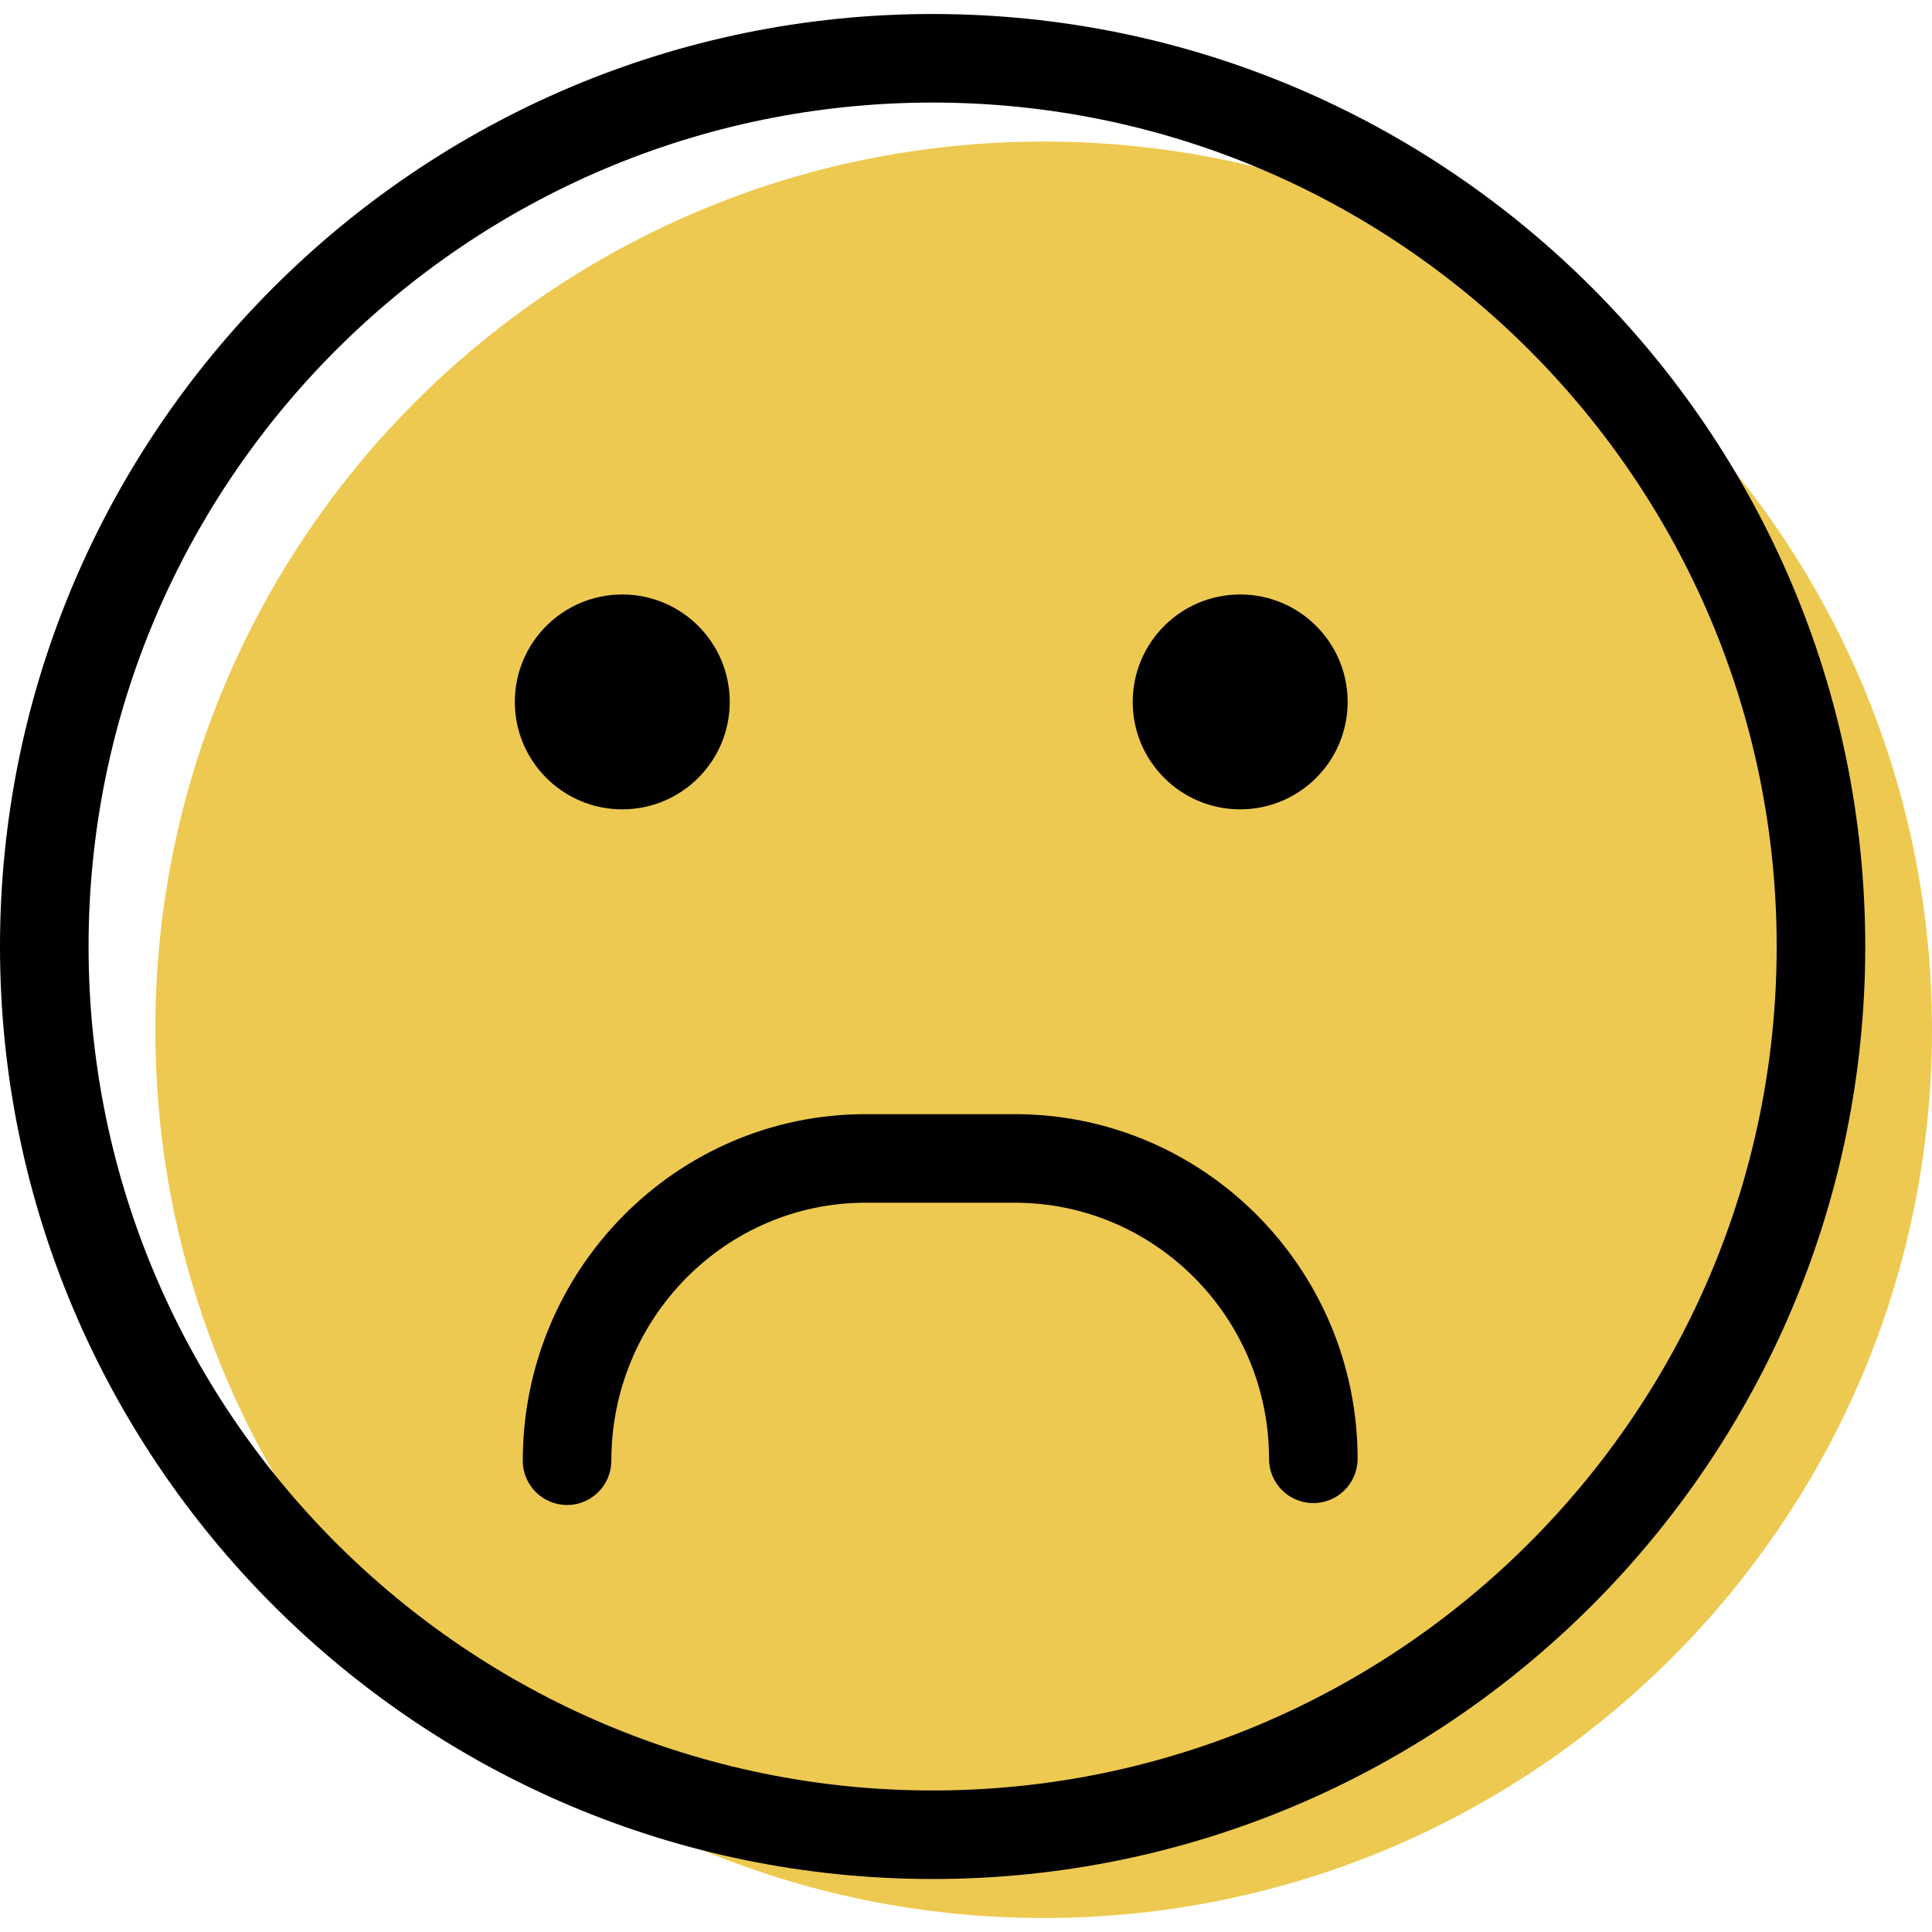 <?xml version="1.0" encoding="iso-8859-1"?>
<!-- Generator: Adobe Illustrator 19.1.0, SVG Export Plug-In . SVG Version: 6.00 Build 0)  -->
<svg version="1.1" id="Capa_1" xmlns="http://www.w3.org/2000/svg" xmlns:xlink="http://www.w3.org/1999/xlink" x="0px" y="0px"
	 viewBox="0 0 65.44 65.44" style="enable-background:new 0 0 65.44 65.44;" xml:space="preserve">
<g>
	<g id="group-3svg">
		<path id="path-1_21_" style="fill:#EDC951;" d="M65.44,34.88c0,16.616-13.472,30.086-30.089,30.086
			c-16.618,0-30.09-13.47-30.09-30.086S18.733,4.794,35.351,4.794C51.968,4.794,65.44,18.264,65.44,34.88z"/>
		<path id="path-2_21_" d="M45.647,23.775c0,2.01-1.63,3.639-3.64,3.639c-2.01,0-3.64-1.629-3.64-3.639s1.63-3.639,3.64-3.639
			C44.017,20.136,45.647,21.765,45.647,23.775z"/>
		<path id="path-3_21_" d="M24.717,23.775c0,2.01-1.629,3.639-3.639,3.639c-2.011,0-3.64-1.629-3.64-3.639s1.629-3.639,3.64-3.639
			C23.088,20.136,24.717,21.765,24.717,23.775z"/>
		<path id="path-4_21_" d="M19.207,50.977c-0.829,0-1.5-0.672-1.5-1.5c0-6.473,5.209-11.739,11.611-11.739h5.055
			c6.403,0,11.611,5.237,11.611,11.674c0,0.829-0.671,1.5-1.5,1.5c-0.829,0-1.5-0.671-1.5-1.5c0-4.783-3.863-8.674-8.611-8.674
			h-5.055c-4.748,0-8.611,3.92-8.611,8.739C20.707,50.305,20.036,50.977,19.207,50.977z"/>
		<path id="path-5_21_" d="M31.589,63.645C14.171,63.645,0,49.476,0,32.059C0,14.643,14.171,0.474,31.589,0.474
			c17.419,0,31.59,14.169,31.59,31.585C63.179,49.476,49.008,63.645,31.589,63.645z M31.589,3.474C15.825,3.474,3,16.297,3,32.059
			c0,15.763,12.825,28.587,28.589,28.587c15.765,0,28.59-12.824,28.59-28.587C60.179,16.297,47.354,3.474,31.589,3.474z"/>
	</g>
</g>
</svg>
